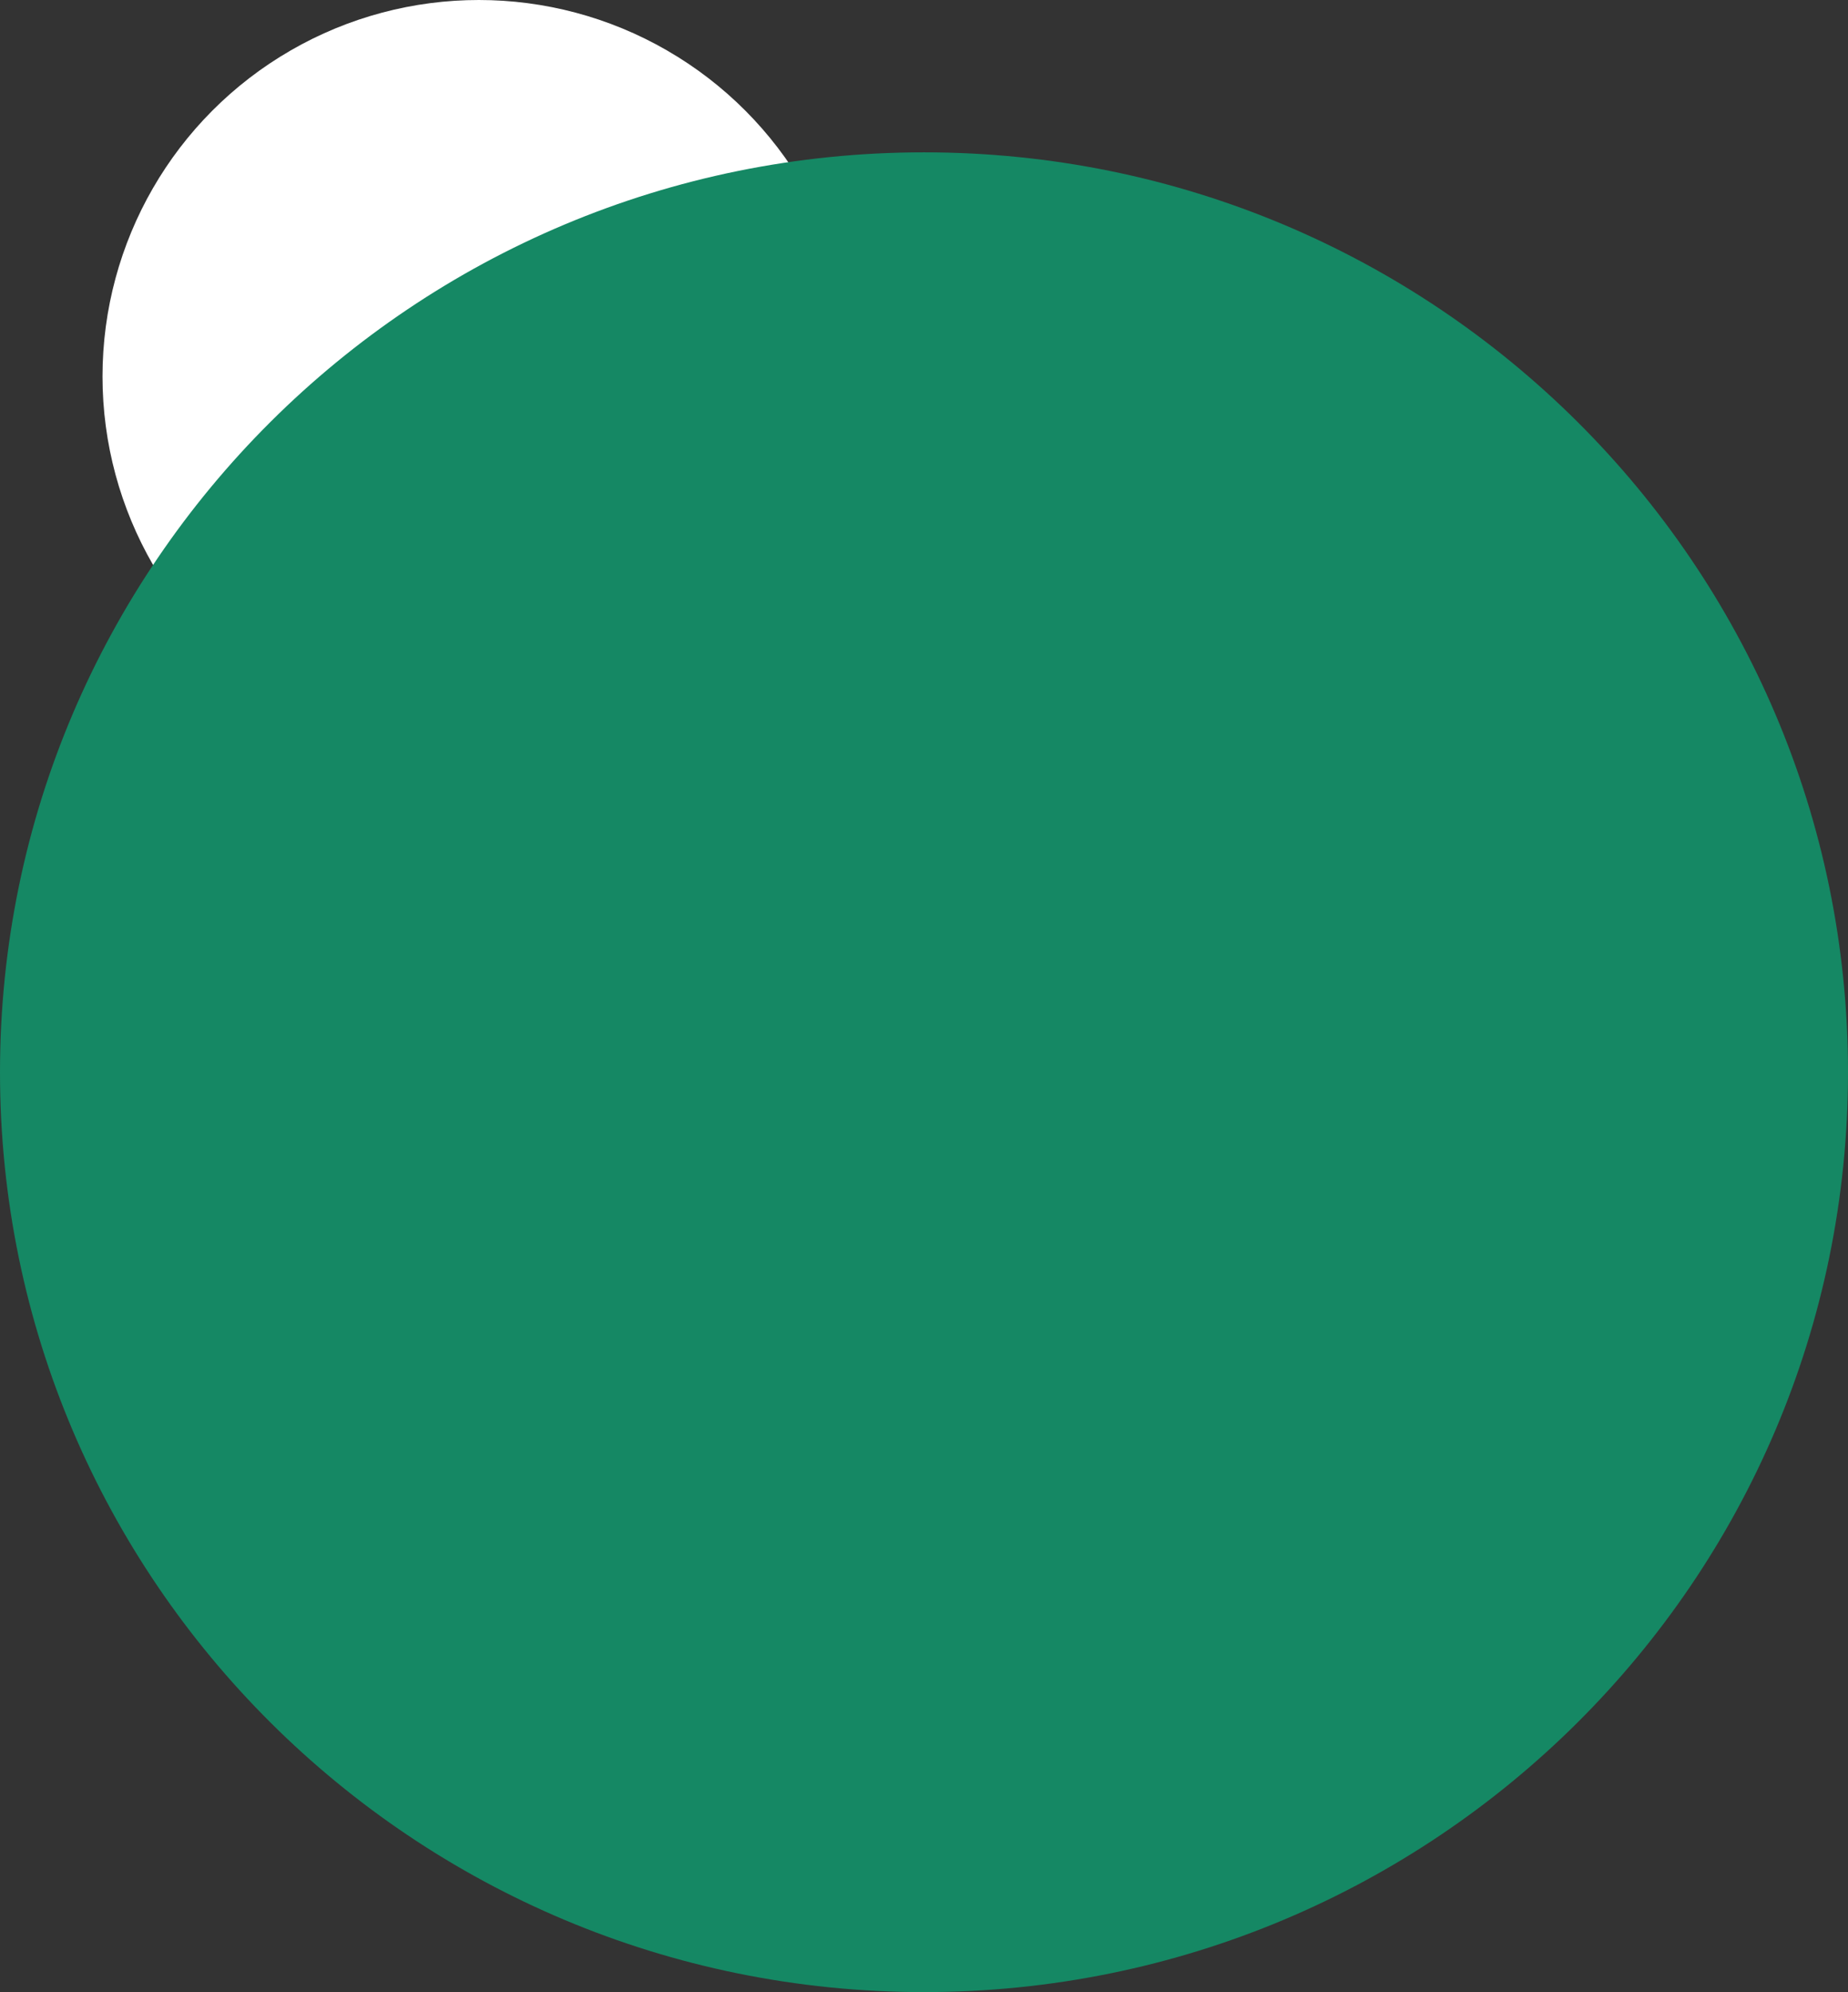 <svg xmlns="http://www.w3.org/2000/svg" width="631" height="680" viewBox="0 0 631 680">
  <rect x="0" y="0" width="631" height="680" fill="#333333" stroke="none"/>
  <g id="Group_22883" data-name="Group 22883" transform="translate(114 -4911)">
    <circle id="Ellipse_239" data-name="Ellipse 239" cx="128.5" cy="128.5" r="128.5" transform="translate(-79 4911)" fill="#fff"/>
    <path id="Path_7191" data-name="Path 7191" d="M315.5,0C489.746,0,631,140.583,631,314S489.746,628,315.5,628,0,487.417,0,314,141.254,0,315.5,0Z" transform="translate(-114 4963)" fill="#158864"/>
  </g>
</svg>
